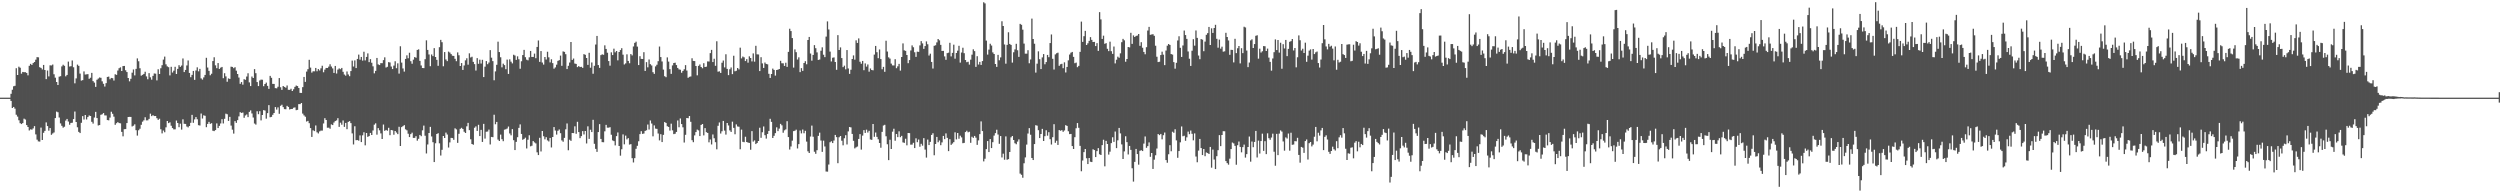 <svg xmlns="http://www.w3.org/2000/svg" width="1920" height="150"><path fill="#4f4f4f" d="M0 74.998h1v1H0zM1 74.998h1v1H1zM2 74.998h1v1H2zM3 74.998h1v1H3zM4 74.998h1v1H4zM5 74.998h1v1H5zM6 74.998h1v1H6zM7 74.998h1v1H7zM8 72.019h1v5.521H8zM9 68.933h1v14.016H9zM10 66.247h1v15.862H10zM11 65.888h1v17.557H11zM12 52.352h1v35.777H12zM13 57.61h1v31.943H13zM14 51.18h1v41.205H14zM15 51.998h1v42.596H15zM16 56.571h1v38.694H16zM17 55.245h1v39.284H17zM18 55.467h1v35.668H18zM19 55.468h1v36.347H19zM20 55.996h1v40.064H20zM21 57.868h1v39.692H21zM22 50.553h1v49.638H22zM23 49.033h1v50.285H23zM24 49.89h1v49.697H24zM25 48.427h1v50.185H25zM26 47.618h1v49.256H26zM27 45.815h1v57.419H27zM28 43.889h1v63.351H28zM29 44.047h1v64.566H29zM30 51.591h1v57.152H30zM31 52.191h1v45.784H31zM32 53.362h1v54.172H32zM33 49.886h1v52.124H33zM34 53.768h1v46.726H34zM35 60.754h1v33.227H35zM36 54.15h1v42.655H36zM37 58.695h1v41.674H37zM38 50.165h1v48.203H38zM39 50.281h1v53.27H39zM40 49.567h1v52.944H40zM41 57.023h1v44.722H41zM42 59.629h1v31.029H42zM43 62.968h1v22.757H43zM44 65.258h1v20.958H44zM45 58.866h1v31.375H45zM46 58.508h1v36.266H46zM47 51.012h1v45.623H47zM48 49.725h1v48.342H48zM49 50.512h1v46.834H49zM50 58.602h1v33.999H50zM51 57.535h1v33.814H51zM52 47.327h1v46.014H52zM53 51.088h1v44.708H53zM54 50.821h1v43.584H54zM55 46.461h1v47.796H55zM56 51.648h1v39.808H56zM57 64.014h1v21.623H57zM58 60.218h1v33.465H58zM59 49.611h1v48.135H59zM60 50.587h1v50.675H60zM61 56.517h1v45.68H61zM62 61.907h1v32.397H62zM63 61.558h1v27.645H63zM64 54.836h1v36.94H64zM65 57.246h1v31.064H65zM66 57.104h1v34.658H66zM67 56.915h1v32.968H67zM68 60.521h1v28.159H68zM69 59.711h1v29.374H69zM70 55.967h1v37.589H70zM71 62.306h1v32.595H71zM72 63.426h1v26.823H72zM73 66.73h1v19.191H73zM74 61.234h1v29.438H74zM75 60.315h1v36.02H75zM76 59.494h1v36.553H76zM77 59.765h1v28.394H77zM78 62.447h1v25.294H78zM79 64.341h1v22.47H79zM80 66.441h1v22.195H80zM81 63.868h1v24.826H81zM82 59.108h1v33.083H82zM83 58.843h1v33.598H83zM84 60.887h1v29.437H84zM85 59.872h1v25.953H85zM86 60.05h1v27.323H86zM87 61.876h1v27.717H87zM88 57.047h1v38.816H88zM89 57.485h1v37.121H89zM90 54.153h1v39.644H90zM91 52.383h1v42.14H91zM92 51.714h1v42.989H92zM93 54.52h1v46.76H93zM94 50.716h1v54.01H94zM95 50.629h1v48.597H95zM96 53.945h1v45.194H96zM97 55.343h1v39.156H97zM98 59.921h1v29.914H98zM99 62.468h1v27.271H99zM100 60.516h1v29.286H100zM101 55.817h1v41.306H101zM102 53.361h1v43.209H102zM103 57.919h1v37.576H103zM104 52.89h1v47.088H104zM105 44.831h1v59.309H105zM106 47.038h1v53.012H106zM107 52.411h1v46.447H107zM108 58.113h1v37.754H108zM109 57.474h1v35.976H109zM110 56.792h1v35.604H110zM111 55.111h1v34.973H111zM112 58.673h1v33.817H112zM113 60.872h1v31.55H113zM114 56.171h1v35.106H114zM115 59.398h1v27.904H115zM116 61.181h1v28.022H116zM117 58.286h1v30.169H117zM118 56.43h1v32.723H118zM119 56.576h1v32.525H119zM120 61.75h1v29.02H120zM121 53.208h1v38.841H121zM122 56.849h1v34.336H122zM123 52.439h1v46.861H123zM124 50.084h1v52.374H124zM125 45.777h1v54.477H125zM126 43.451h1v58.138H126zM127 49.425h1v48.36H127zM128 51.001h1v41.926H128zM129 51.62h1v42.931H129zM130 57.918h1v36.054H130zM131 51.291h1v45.287H131zM132 55.703h1v42.656H132zM133 54.294h1v45.082H133zM134 51.317h1v47.994H134zM135 56.835h1v35.727H135zM136 52.896h1v41.577H136zM137 50.055h1v47.612H137zM138 51.373h1v43.597H138zM139 50.333h1v49.217H139zM140 44.879h1v46.764H140zM141 55.34h1v39.755H141zM142 53.728h1v41.458H142zM143 50.285h1v46.893H143zM144 46.427h1v51.429H144zM145 56.018h1v40.732H145zM146 59.275h1v35.029H146zM147 57.49h1v30.721H147zM148 54.458h1v39.869H148zM149 61.352h1v30.355H149zM150 54.109h1v35.79H150zM151 51.692h1v39.903H151zM152 54.781h1v41.395H152zM153 52.87h1v43.519H153zM154 60.217h1v26.983H154zM155 61.135h1v29.89H155zM156 59.425h1v29.137H156zM157 57.544h1v31.415H157zM158 44.396h1v53.299H158zM159 51.871h1v43.29H159zM160 54.424h1v39.158H160zM161 57.79h1v37.33H161zM162 56.617h1v38.005H162zM163 46.889h1v53.512H163zM164 43.984h1v56.743H164zM165 50.153h1v49.745H165zM166 52.381h1v42.401H166zM167 48.442h1v49.9H167zM168 52.952h1v43.689H168zM169 51.981h1v42.853H169zM170 51.416h1v40.107H170zM171 60.049h1v34.766H171zM172 56.24h1v35.006H172zM173 58.693h1v28.611H173zM174 62.773h1v24.972H174zM175 60.201h1v32.652H175zM176 60.618h1v29.129H176zM177 51.188h1v45.265H177zM178 51.428h1v48.163H178zM179 52.352h1v50.249H179zM180 51.6h1v41.43H180zM181 54.255h1v40.123H181zM182 56.809h1v35.47H182zM183 59.559h1v29.82H183zM184 64.374h1v21.814H184zM185 63.048h1v23.708H185zM186 65.026h1v21.405H186zM187 60.836h1v29.611H187zM188 61.271h1v27.403H188zM189 58.78h1v29.146H189zM190 56.282h1v33.679H190zM191 63.27h1v22.667H191zM192 66.116h1v18.68H192zM193 58.767h1v28.353H193zM194 59.885h1v30.378H194zM195 53.076h1v41.796H195zM196 56.219h1v39.469H196zM197 63.038h1v22.415H197zM198 66.115h1v21.579H198zM199 61.807h1v23.603H199zM200 61.121h1v31.352H200zM201 61.217h1v27.113H201zM202 66.185h1v18.398H202zM203 64.503h1v20.373H203zM204 63.46h1v27.685H204zM205 65.95h1v20.954H205zM206 68.243h1v12.475H206zM207 58.267h1v31.793H207zM208 59.764h1v29.97H208zM209 64.43h1v23.749H209zM210 64.481h1v22.3H210zM211 67.681h1v14.525H211zM212 67.849h1v16.331H212zM213 66.621h1v15.856H213zM214 59.948h1v27.463H214zM215 66.996h1v14.282H215zM216 69.028h1v11.428H216zM217 66.043h1v16.24H217zM218 66.785h1v17.036H218zM219 67.348h1v16.57H219zM220 65.647h1v15.637H220zM221 68.968h1v13.144H221zM222 69.017h1v15.064H222zM223 68.162h1v15.54H223zM224 69.873h1v13.791H224zM225 68.546h1v14.217H225zM226 66.701h1v15.758H226zM227 65.705h1v18.941H227zM228 66.105h1v18.267H228zM229 67.597h1v12.393H229zM230 71.332h1v8.65H230zM231 71.395h1v7.707H231zM232 66.913h1v20.345H232zM233 59.086h1v29.547H233zM234 62.861h1v26.767H234zM235 55.011h1v38.334H235zM236 53.133h1v39.675H236zM237 45.924h1v48.68H237zM238 51.908h1v46.442H238zM239 55.781h1v49.386H239zM240 54.722h1v45.375H240zM241 54.8h1v45.906H241zM242 52.176h1v44.165H242zM243 54.731h1v46.881H243zM244 53.051h1v49.458H244zM245 54.108h1v46.795H245zM246 52.469h1v47.82H246zM247 50.467h1v49.816H247zM248 55.495h1v39.326H248zM249 53.475h1v37.298H249zM250 52.188h1v39.957H250zM251 52.227h1v45.868H251zM252 51.164h1v46.877H252zM253 49.378h1v49.468H253zM254 51.088h1v44.436H254zM255 52.521h1v43.548H255zM256 56.018h1v38.064H256zM257 50.644h1v42.334H257zM258 56.477h1v35.987H258zM259 53.44h1v37.313H259zM260 52.506h1v44.938H260zM261 53.17h1v41.059H261zM262 52.157h1v43.626H262zM263 55.136h1v37.366H263zM264 57.237h1v40.195H264zM265 58.113h1v36.321H265zM266 54.866h1v44.345H266zM267 57.187h1v36.408H267zM268 58.546h1v34.499H268zM269 54.59h1v39.983H269zM270 46.565h1v55.893H270zM271 51.104h1v59.822H271zM272 46.385h1v50.573H272zM273 52.287h1v55.378H273zM274 45.242h1v62.314H274zM275 41.939h1v66.11H275zM276 45.834h1v58.13H276zM277 43.741h1v65.366H277zM278 46.55h1v57.388H278zM279 39.71h1v61.864H279zM280 46.381h1v65.24H280zM281 43.718h1v58.438H281zM282 41.03h1v64.06H282zM283 47.703h1v56.815H283zM284 45.401h1v56.697H284zM285 48.185h1v55.51H285zM286 50.958h1v49.225H286zM287 56.314h1v39.416H287zM288 54.432h1v40.29H288zM289 44.505h1v58.915H289zM290 49.476h1v48.928H290zM291 49.973h1v50.146H291zM292 48.469h1v53.992H292zM293 48.52h1v58.234H293zM294 46.17h1v49.467H294zM295 44.017h1v56.513H295zM296 51.864h1v47.915H296zM297 51.296h1v49.083H297zM298 47.696h1v50.453H298zM299 47.997h1v55.854H299zM300 51.077h1v48.759H300zM301 53.023h1v47.063H301zM302 50.406h1v53.085H302zM303 47.041h1v53.552H303zM304 52.353h1v49.435H304zM305 48.618h1v54.406H305zM306 56.543h1v40.814H306zM307 35.515h1v76.608H307zM308 48.063h1v49.591H308zM309 52.566h1v44.307H309zM310 54.966h1v41.153H310zM311 45.286h1v54.018H311zM312 42.513h1v57.595H312zM313 44.749h1v57.966H313zM314 40.486h1v64.792H314zM315 47.002h1v56.007H315zM316 48.936h1v52.969H316zM317 45.83h1v60.077H317zM318 43.823h1v62.057H318zM319 44.361h1v60.264H319zM320 38.328h1v69.694H320zM321 37.878h1v68.718H321zM322 46.766h1v56.879H322zM323 50.273h1v54.326H323zM324 52.249h1v47.835H324zM325 52.334h1v44.146H325zM326 45.447h1v58.793H326zM327 30.965h1v86.9H327zM328 38.363h1v72.601H328zM329 41.813h1v60.356H329zM330 50.823h1v46.607H330zM331 41.854h1v62.975H331zM332 43.117h1v66.083H332zM333 36.954h1v87.532H333zM334 43.789h1v66.25H334zM335 45.957h1v56.98H335zM336 50.521h1v51.765H336zM337 36.253h1v73.851H337zM338 30.639h1v88.803H338zM339 32.392h1v82.647H339zM340 50.887h1v53.562H340zM341 40.002h1v65.972H341zM342 45.644h1v56.189H342zM343 46.957h1v56.36H343zM344 39.648h1v73.667H344zM345 40.332h1v69.018H345zM346 41.584h1v64.32H346zM347 42.786h1v63.258H347zM348 42.982h1v64.407H348zM349 45.169h1v53.399H349zM350 46.993h1v52.408H350zM351 40.217h1v69.497H351zM352 42.42h1v60.36H352zM353 50.708h1v48.193H353zM354 48.433h1v49.72H354zM355 53.684h1v45.39H355zM356 50.292h1v50.86H356zM357 46.32h1v55.811H357zM358 44.77h1v52.276H358zM359 49.656h1v44.684H359zM360 40.966h1v59.002H360zM361 44.109h1v62.848H361zM362 43.584h1v67.015H362zM363 47.499h1v63.646H363zM364 49.255h1v48.867H364zM365 54.158h1v42.901H365zM366 44.65h1v55.893H366zM367 49.007h1v46.848H367zM368 45.817h1v58.706H368zM369 48.794h1v50.952H369zM370 45.94h1v63.076H370zM371 59.181h1v35.928H371zM372 51.21h1v55.218H372zM373 46.91h1v54.254H373zM374 49.308h1v51.734H374zM375 48.045h1v51.495H375zM376 38.48h1v72.471H376zM377 44.3h1v60.87H377zM378 46.941h1v58.405H378zM379 61.661h1v26.431H379zM380 54.809h1v40.647H380zM381 49.786h1v43.847H381zM382 32.013h1v75.204H382zM383 39.988h1v68.318H383zM384 43.968h1v59.395H384zM385 51.72h1v55.186H385zM386 48.876h1v59.54H386zM387 50.04h1v49.554H387zM388 53.161h1v46.136H388zM389 45.75h1v52.939H389zM390 56.762h1v40.433H390zM391 45.575h1v56.908H391zM392 47.35h1v56.572H392zM393 48.668h1v50.527H393zM394 42.017h1v65.665H394zM395 42.671h1v72.569H395zM396 46h1v62.937H396zM397 43.271h1v62.075H397zM398 45.513h1v52.678H398zM399 52.804h1v42.717H399zM400 47.034h1v55.814H400zM401 42.276h1v65.103H401zM402 38.298h1v68.425H402zM403 43.927h1v61.812H403zM404 45.825h1v68.189H404zM405 46.359h1v60.949H405zM406 44.047h1v59.856H406zM407 39.108h1v73.291H407zM408 43.734h1v68.186H408zM409 43.718h1v64.634H409zM410 41.188h1v68.158H410zM411 44.712h1v65.405H411zM412 36.024h1v80.968H412zM413 31.057h1v88.052H413zM414 47.502h1v58.304H414zM415 39.224h1v77.102H415zM416 48.033h1v52.581H416zM417 49.637h1v55.006H417zM418 43.766h1v63.227H418zM419 45.736h1v59.633H419zM420 39.733h1v68.101H420zM421 44.03h1v64.608H421zM422 47.916h1v58.021H422zM423 45.494h1v67.758H423zM424 48.469h1v56.759H424zM425 52.737h1v44.827H425zM426 51.755h1v48.493H426zM427 49.651h1v53.743H427zM428 46.723h1v53.744H428zM429 46.198h1v53.242H429zM430 42.708h1v59.567H430zM431 50.517h1v57.301H431zM432 39.468h1v69.394H432zM433 39.825h1v66.08H433zM434 41.607h1v57.714H434zM435 53.029h1v41.798H435zM436 50.537h1v64.883H436zM437 48.048h1v59.291H437zM438 32.266h1v75.904H438zM439 46.006h1v56.16H439zM440 44.941h1v57.313H440zM441 48.802h1v48.246H441zM442 49.108h1v53.646H442zM443 51.544h1v41.996H443zM444 50.749h1v50.696H444zM445 51.507h1v54.554H445zM446 51.278h1v53.26H446zM447 52.13h1v48.565H447zM448 41.586h1v61.703H448zM449 42.105h1v58.517H449zM450 44.558h1v65.607H450zM451 49.806h1v47.237H451zM452 40.558h1v66.072H452zM453 52.022h1v47.603H453zM454 47.967h1v53.439H454zM455 56.626h1v35.401H455zM456 50.559h1v59.895H456zM457 34.207h1v80.122H457zM458 27.578h1v89.069H458zM459 49.983h1v51.424H459zM460 52.101h1v43.218H460zM461 42.361h1v64.319H461zM462 41.738h1v67.433H462zM463 42.08h1v67.181H463zM464 34.792h1v66.071H464zM465 37.599h1v58.292H465zM466 40.499h1v57.533H466zM467 46.923h1v51.135H467zM468 50.427h1v47.281H468zM469 40.203h1v63.287H469zM470 42.314h1v65.522H470zM471 37.373h1v71.028H471zM472 40.175h1v71.481H472zM473 39.16h1v65.386H473zM474 46.311h1v55.445H474zM475 39.938h1v72.201H475zM476 38.444h1v81.097H476zM477 37.03h1v77.59H477zM478 41.979h1v61.263H478zM479 49.485h1v61.37H479zM480 48.68h1v55.454H480zM481 41.718h1v65.336H481zM482 46.815h1v59.282H482zM483 48.601h1v62.476H483zM484 41.533h1v69.184H484zM485 42.556h1v78.953H485zM486 35.71h1v89.07H486zM487 32.931h1v88.529H487zM488 32.016h1v82.275H488zM489 35.809h1v76.15H489zM490 49.967h1v58.502H490zM491 43.18h1v59.833H491zM492 45.2h1v55.563H492zM493 45.313h1v57.484H493zM494 40.111h1v62.438H494zM495 54.459h1v46.085H495zM496 47.717h1v52.337H496zM497 51.736h1v43.918H497zM498 45.69h1v53.793H498zM499 49.318h1v43.206H499zM500 50.26h1v44.61H500zM501 55.458h1v49.234H501zM502 56.712h1v39.596H502zM503 50.994h1v47.793H503zM504 49.694h1v49.293H504zM505 47.011h1v55.565H505zM506 35.724h1v72.086H506zM507 43.847h1v59.234H507zM508 47.203h1v61.882H508zM509 53.479h1v50.121H509zM510 58.513h1v35.249H510zM511 59.303h1v35.128H511zM512 44.107h1v52.865H512zM513 47.333h1v50.166H513zM514 53.085h1v47.192H514zM515 56.75h1v38.233H515zM516 50.211h1v49.902H516zM517 48.369h1v54.631H517zM518 48.141h1v54.591H518zM519 49.965h1v51.346H519zM520 52.19h1v40.341H520zM521 53.318h1v44.445H521zM522 53.558h1v37.438H522zM523 55.885h1v39.382H523zM524 54.476h1v43.319H524zM525 53.198h1v56.257H525zM526 49.997h1v53.533H526zM527 54.143h1v36.464H527zM528 59.757h1v31.088H528zM529 59.004h1v30.076H529zM530 58.743h1v34.81H530zM531 44.755h1v62.915H531zM532 46.788h1v62.423H532zM533 46.882h1v57.117H533zM534 50.67h1v50.745H534zM535 57.832h1v41.715H535zM536 50.589h1v49.544H536zM537 49.515h1v54.974H537zM538 51.475h1v44.461H538zM539 52.417h1v42.818H539zM540 48.556h1v55.411H540zM541 51.469h1v46.959H541zM542 51.201h1v50.339H542zM543 47.172h1v54.932H543zM544 47.252h1v62.066H544zM545 40.795h1v66.326H545zM546 38.317h1v72.622H546zM547 47.647h1v55.648H547zM548 45.096h1v61.114H548zM549 50.518h1v58.713H549zM550 31.699h1v82.99H550zM551 55.035h1v41.592H551zM552 54.793h1v39.256H552zM553 55.99h1v46.563H553zM554 48.165h1v52.631H554zM555 46.476h1v46.409H555zM556 51.761h1v48.557H556zM557 41.688h1v61.709H557zM558 52.906h1v41.554H558zM559 57.683h1v38.658H559zM560 53.172h1v46.983H560zM561 51.824h1v49.478H561zM562 56.944h1v36.494H562zM563 42.811h1v55.402H563zM564 54.735h1v48.396H564zM565 54.346h1v41.196H565zM566 52.202h1v44.942H566zM567 53.292h1v44.015H567zM568 36.612h1v78.04H568zM569 44.828h1v54.683H569zM570 43.419h1v65.476H570zM571 44.015h1v65.212H571zM572 46.891h1v58.12H572zM573 45.404h1v63.649H573zM574 48.142h1v61.382H574zM575 43.271h1v66.506H575zM576 44.534h1v70.453H576zM577 47.164h1v53.57H577zM578 41.012h1v67.753H578zM579 47.355h1v60.462H579zM580 35.188h1v75.431H580zM581 41.739h1v68.033H581zM582 41.837h1v66.429H582zM583 54.6h1v43.49H583zM584 43.952h1v61.891H584zM585 48.713h1v52.879H585zM586 52.166h1v44.959H586zM587 48.012h1v55.811H587zM588 49.105h1v57.348H588zM589 49.427h1v53.441H589zM590 56.695h1v43.879H590zM591 59.834h1v31.382H591zM592 56.831h1v36.756H592zM593 52.687h1v53.314H593zM594 53.723h1v50.549H594zM595 58.045h1v44.187H595zM596 53.745h1v44.026H596zM597 53.515h1v47.171H597zM598 52.987h1v45.787H598zM599 46.713h1v48.392H599zM600 48.593h1v47.651H600zM601 48.622h1v53.334H601zM602 50.638h1v49.475H602zM603 48.197h1v51.182H603zM604 51.362h1v41.708H604zM605 39.824h1v65.442H605zM606 22.061h1v92.801H606zM607 23.884h1v88.584H607zM608 29.217h1v78.802H608zM609 51.9h1v48.83H609zM610 37.939h1v62.442H610zM611 40.089h1v59.493H611zM612 45.71h1v68.304H612zM613 44.051h1v66.662H613zM614 55.421h1v44.821H614zM615 52.347h1v50.112H615zM616 54.435h1v45.028H616zM617 48.395h1v53.929H617zM618 47.018h1v53.422H618zM619 49.351h1v59.397H619zM620 30.704h1v85.505H620zM621 28.379h1v89.112H621zM622 41.109h1v63.743H622zM623 46.572h1v49.906H623zM624 42.205h1v62.794H624zM625 34.682h1v81.841H625zM626 37.029h1v81.078H626zM627 40.264h1v75.096H627zM628 46.011h1v58.323H628zM629 45.725h1v56.139H629zM630 38.955h1v68.998H630zM631 36.349h1v80.28H631zM632 42.056h1v65.985H632zM633 43.877h1v68.627H633zM634 28.101h1v103.627H634zM635 16.445h1v115.408H635zM636 22.65h1v103.704H636zM637 39.65h1v69.62H637zM638 47.222h1v61.283H638zM639 44.326h1v65.569H639zM640 44.073h1v63.872H640zM641 47.598h1v56.056H641zM642 53.606h1v51.732H642zM643 26.967h1v98.382H643zM644 38.388h1v67.052H644zM645 36.421h1v68.026H645zM646 44.615h1v63.449H646zM647 51.556h1v60.083H647zM648 50.444h1v55.735H648zM649 53.259h1v50.559H649zM650 38.442h1v72.488H650zM651 52.597h1v48.31H651zM652 56.708h1v40.843H652zM653 53.577h1v44.251H653zM654 45.288h1v57.592H654zM655 42.544h1v65.574H655zM656 45.823h1v68.147H656zM657 31h1v82.14H657zM658 32.975h1v79.558H658zM659 29.474h1v77.217H659zM660 47.426h1v55.589H660zM661 48.964h1v65.922H661zM662 46.799h1v57.352H662zM663 53.935h1v46.025H663zM664 48.665h1v53.411H664zM665 51.143h1v48.448H665zM666 49.511h1v52.27H666zM667 55.032h1v45.422H667zM668 52.569h1v54.534H668zM669 53.766h1v53.642H669zM670 54.038h1v41.218H670zM671 41.915h1v63.136H671zM672 35.269h1v66.5H672zM673 40.088h1v65.017H673zM674 44.69h1v62.313H674zM675 37.99h1v71.857H675zM676 45.339h1v68.12H676zM677 53.201h1v48.059H677zM678 51.375h1v45.056H678zM679 55.138h1v40.728H679zM680 31.291h1v73.369H680zM681 39.561h1v71.21H681zM682 44.048h1v78.926H682zM683 45.029h1v62.262H683zM684 48.823h1v65.613H684zM685 50.245h1v50.888H685zM686 50.264h1v48.607H686zM687 45.467h1v62.596H687zM688 52.366h1v50.562H688zM689 50.946h1v54.357H689zM690 49.048h1v51.81H690zM691 54.211h1v51.164H691zM692 43.773h1v60.583H692zM693 33.31h1v76.055H693zM694 38.676h1v71.051H694zM695 39.08h1v67.47H695zM696 42.245h1v69.368H696zM697 48.56h1v53.593H697zM698 46.134h1v56.121H698zM699 38.76h1v72.335H699zM700 34.847h1v76.229H700zM701 36.287h1v73.374H701zM702 40.14h1v73.587H702zM703 43.672h1v62.568H703zM704 39.684h1v69.508H704zM705 39.858h1v67.282H705zM706 34.854h1v77.813H706zM707 31.601h1v78.844H707zM708 33.321h1v78.534H708zM709 37.51h1v68.584H709zM710 35.361h1v79.51H710zM711 31.787h1v89.226H711zM712 33.981h1v73.244H712zM713 42.654h1v68.753H713zM714 41.192h1v67.754H714zM715 47.558h1v56.092H715zM716 52.61h1v49.726H716zM717 35.174h1v84.066H717zM718 34.77h1v75.799H718zM719 32.572h1v72.601H719zM720 29.933h1v79.348H720zM721 30.978h1v76.887H721zM722 34.458h1v77.034H722zM723 39.105h1v70.233H723zM724 39.071h1v65.331H724zM725 43.333h1v63.501H725zM726 45.915h1v56.555H726zM727 40.822h1v65.052H727zM728 40.428h1v75.652H728zM729 32.864h1v74.063H729zM730 43.321h1v67.946H730zM731 40.621h1v69.622H731zM732 34.284h1v74.899H732zM733 45.054h1v56.576H733zM734 40.699h1v66.349H734zM735 38.933h1v63.201H735zM736 35.189h1v71.344H736zM737 48.056h1v56.123H737zM738 40.35h1v65.192H738zM739 36.657h1v73.296H739zM740 40.859h1v68.866H740zM741 46.055h1v55.352H741zM742 47.752h1v52.635H742zM743 47.426h1v54.206H743zM744 49.639h1v51.547H744zM745 45.823h1v63.87H745zM746 41.987h1v63H746zM747 37.899h1v67.969H747zM748 39.264h1v65.118H748zM749 51.357h1v54.349H749zM750 43.167h1v68.114H750zM751 49.574h1v58.261H751zM752 47.537h1v55.478H752zM753 49.85h1v43.383H753zM754 46.891h1v53.762H754zM755 1.739h1v122.202H755zM756 2.594h1v119.308H756zM757 31.19h1v83.339H757zM758 41.932h1v66.4H758zM759 38.094h1v78.693H759zM760 33.606h1v73.181H760zM761 34.995h1v78.727H761zM762 40.261h1v68.94H762zM763 41.466h1v62.653H763zM764 49.143h1v53.079H764zM765 51.336h1v48.308H765zM766 42.118h1v61.186H766zM767 46.276h1v64.163H767zM768 44.078h1v60.432H768zM769 16.323h1v104.632H769zM770 19.957h1v98.071H770zM771 34.171h1v88.529H771zM772 48.908h1v55.84H772zM773 34.446h1v88.223H773zM774 24.804h1v97.419H774zM775 33.726h1v83.035H775zM776 34.51h1v70.983H776zM777 48.069h1v56.363H777zM778 40.127h1v67.391H778zM779 37.918h1v72.11H779zM780 33.663h1v77.125H780zM781 38.625h1v70.147H781zM782 43.669h1v63.409H782zM783 18.347h1v114.988H783zM784 19.069h1v115.156H784zM785 22.783h1v113.741H785zM786 33.461h1v91.946H786zM787 41.221h1v79.677H787zM788 41.22h1v69.857H788zM789 38.536h1v64.007H789zM790 48.591h1v49.802H790zM791 45.689h1v57.788H791zM792 14.294h1v107.028H792zM793 29.927h1v92.978H793zM794 33.571h1v77.075H794zM795 55.769h1v40.408H795zM796 48.903h1v47.626H796zM797 39.407h1v60.561H797zM798 45.46h1v60.555H798zM799 53.046h1v49.855H799zM800 44.077h1v54.887H800zM801 41.509h1v66.769H801zM802 49.331h1v55.25H802zM803 47.691h1v52.368H803zM804 42.197h1v61.983H804zM805 43.924h1v57.601H805zM806 33.074h1v73.824H806zM807 26.493h1v84.514H807zM808 45.155h1v60.23H808zM809 53.399h1v41.967H809zM810 41.764h1v67.912H810zM811 40.894h1v67.189H811zM812 40.458h1v70.847H812zM813 50.525h1v49.373H813zM814 49.381h1v51.044H814zM815 49.007h1v50.919H815zM816 52.392h1v48.855H816zM817 47.885h1v52.319H817zM818 55.66h1v40.468H818zM819 51.385h1v45.334H819zM820 46.33h1v54.507H820zM821 41.896h1v61.14H821zM822 40.433h1v62.413H822zM823 39.879h1v72.305H823zM824 43.693h1v70.751H824zM825 48.529h1v56.852H825zM826 48.073h1v50.457H826zM827 51.592h1v42.931H827zM828 50.596h1v47.543H828zM829 39.842h1v72.165H829zM830 16.566h1v114.981H830zM831 32.137h1v91.177H831zM832 27.809h1v89.052H832zM833 23.69h1v90.754H833zM834 34.569h1v86.972H834zM835 33.267h1v92.743H835zM836 31.405h1v89.951H836zM837 28.524h1v95.713H837zM838 30.643h1v93.826H838zM839 32.269h1v82.384H839zM840 32.148h1v83.118H840zM841 35.362h1v85.249H841zM842 33.143h1v82.905H842zM843 39.066h1v74.712H843zM844 9.329h1v109.171H844zM845 14.912h1v104.134H845zM846 29.918h1v81.535H846zM847 27.394h1v79.933H847zM848 33.652h1v94.105H848zM849 33.135h1v75.04H849zM850 37.454h1v73.122H850zM851 39.287h1v79.441H851zM852 31.995h1v84.482H852zM853 39.328h1v70.607H853zM854 41.355h1v64.064H854zM855 35.759h1v73.208H855zM856 48.708h1v52.295H856zM857 45.877h1v67.87H857zM858 43.504h1v64.276H858zM859 44.331h1v53.924H859zM860 40.947h1v61.512H860zM861 32.404h1v78.477H861zM862 29.845h1v92.249H862zM863 30.996h1v85.255H863zM864 47.389h1v57.27H864zM865 45.299h1v63.868H865zM866 36.108h1v82.5H866zM867 36.392h1v75.689H867zM868 25.214h1v89.895H868zM869 33.671h1v95.542H869zM870 27.166h1v112.328H870zM871 28.401h1v95.909H871zM872 27.61h1v86.791H872zM873 27.288h1v91.034H873zM874 26.093h1v100.389H874zM875 35.166h1v80.666H875zM876 32.401h1v82.956H876zM877 36.648h1v79.367H877zM878 39.863h1v70.419H878zM879 41.677h1v63.148H879zM880 36.243h1v77.258H880zM881 23.426h1v88.8H881zM882 20.658h1v88.699H882zM883 26.746h1v93.694H883zM884 26.487h1v91.02H884zM885 26.276h1v103.465H885zM886 27.501h1v95.131H886zM887 35.099h1v84.137H887zM888 43.552h1v70.496H888zM889 47.675h1v55.281H889zM890 47.407h1v56.374H890zM891 42.316h1v60.548H891zM892 39.704h1v67.303H892zM893 41.992h1v61.823H893zM894 50.019h1v51.789H894zM895 38.784h1v84.16H895zM896 35.095h1v89.883H896zM897 33.79h1v84.691H897zM898 34.498h1v77.02H898zM899 41.524h1v74.65H899zM900 41.938h1v59.231H900zM901 47.706h1v54.296H901zM902 52.752h1v46.538H902zM903 48.256h1v59.558H903zM904 31.081h1v90.112H904zM905 27.851h1v88.192H905zM906 36.733h1v72.556H906zM907 43.74h1v53.405H907zM908 34.922h1v69.74H908zM909 23.439h1v80.798H909zM910 26.937h1v81.174H910zM911 29.866h1v75.588H911zM912 39.539h1v61.52H912zM913 45.089h1v58H913zM914 50.612h1v49.634H914zM915 38.976h1v63.779H915zM916 30.118h1v77.683H916zM917 35.077h1v67.361H917zM918 23.372h1v96.82H918zM919 29.099h1v95.509H919zM920 42.641h1v73.008H920zM921 45.457h1v61.245H921zM922 30.019h1v83.713H922zM923 30.443h1v88.642H923zM924 39.303h1v75.109H924zM925 31.93h1v88.044H925zM926 26.711h1v90.362H926zM927 25.448h1v92.1H927zM928 20.705h1v97.587H928zM929 34.545h1v78.28H929zM930 21.749h1v107.019H930zM931 25.294h1v89.6H931zM932 21.521h1v101.014H932zM933 19.031h1v110.806H933zM934 29.816h1v90.12H934zM935 36.63h1v78.698H935zM936 30.39h1v73.385H936zM937 37.385h1v74.848H937zM938 35.844h1v67.828H938zM939 39.679h1v61.097H939zM940 39.434h1v61.371H940zM941 25.193h1v98.496H941zM942 28.432h1v96.834H942zM943 31.099h1v95.374H943zM944 42.062h1v79.787H944zM945 38.259h1v76.243H945zM946 38.324h1v71.125H946zM947 47.925h1v62.203H947zM948 29.812h1v82.205H948zM949 40.83h1v85.698H949zM950 37.065h1v74.448H950zM951 35.352h1v73.359H951zM952 48.688h1v64.174H952zM953 36.994h1v80.008H953zM954 40.806h1v72.176H954zM955 20.535h1v90.512H955zM956 21.069h1v99.966H956zM957 38.786h1v79.61H957zM958 51.552h1v61.355H958zM959 48.009h1v56.837H959zM960 31.026h1v93.128H960zM961 30.223h1v78.463H961zM962 36.845h1v76.216H962zM963 33.859h1v75.151H963zM964 27.504h1v73.074H964zM965 27.09h1v93.857H965zM966 45.08h1v62.879H966zM967 37.368h1v80.534H967zM968 40.328h1v68.029H968zM969 39.36h1v63.286H969zM970 35.354h1v80.515H970zM971 35.511h1v72.909H971zM972 39.174h1v79.198H972zM973 37.304h1v65.078H973zM974 44.234h1v61.884H974zM975 47.533h1v59.822H975zM976 54.291h1v51.318H976zM977 44.88h1v57.788H977zM978 40.086h1v76.437H978zM979 30.266h1v97.001H979zM980 38.427h1v64.373H980zM981 30.722h1v88.414H981zM982 40.411h1v62.171H982zM983 32.812h1v67.31H983zM984 52.813h1v48.237H984zM985 33.955h1v74.682H985zM986 37.221h1v78.495H986zM987 30.659h1v74.851H987zM988 43.119h1v63.277H988zM989 37.511h1v65.061H989zM990 32.094h1v83.614H990zM991 31.598h1v70.341H991zM992 29.967h1v81.227H992zM993 38.78h1v72.204H993zM994 36.887h1v71.501H994zM995 51.722h1v56.826H995zM996 43.99h1v61.822H996zM997 27.196h1v91.815H997zM998 30.903h1v94.043H998zM999 38.792h1v74.073H999zM1000 37.449h1v75.946H1000zM1001 40.701h1v76.68H1001zM1002 32.767h1v75.586H1002zM1003 47.47h1v59.64H1003zM1004 42.745h1v79.755H1004zM1005 38.86h1v71.142H1005zM1006 37.938h1v71.131H1006zM1007 45.796h1v66.644H1007zM1008 37.613h1v73.449H1008zM1009 41.501h1v63.524H1009zM1010 40.204h1v57.305H1010zM1011 39.575h1v68.952H1011zM1012 48.426h1v53.532H1012zM1013 51.849h1v52.31H1013zM1014 45.71h1v54.428H1014zM1015 33.179h1v65.059H1015zM1016 19.19h1v96.101H1016zM1017 30.195h1v74.91H1017zM1018 35.665h1v68.275H1018zM1019 37.948h1v69.239H1019zM1020 33.672h1v82.907H1020zM1021 35.858h1v82.324H1021zM1022 35.099h1v80.858H1022zM1023 37.303h1v75.337H1023zM1024 46.328h1v68.32H1024zM1025 35.709h1v79.899H1025zM1026 53.539h1v54.881H1026zM1027 45.932h1v67.896H1027zM1028 47.962h1v57.488H1028zM1029 47.433h1v56.397H1029zM1030 33.776h1v71.942H1030zM1031 41.642h1v56.736H1031zM1032 42.266h1v60.135H1032zM1033 44.478h1v69.76H1033zM1034 34.324h1v88.543H1034zM1035 34.023h1v83.716H1035zM1036 33.977h1v84.077H1036zM1037 47.061h1v66.406H1037zM1038 46.702h1v66.455H1038zM1039 34.355h1v87.241H1039zM1040 38.835h1v70.727H1040zM1041 31.623h1v76.788H1041zM1042 32.264h1v83.978H1042zM1043 35.032h1v73.843H1043zM1044 33.214h1v79.953H1044zM1045 39.724h1v70.812H1045zM1046 43.077h1v68.311H1046zM1047 41.417h1v56.671H1047zM1048 48.796h1v54.201H1048zM1049 39.079h1v66.592H1049zM1050 49.037h1v51.673H1050zM1051 45.545h1v52.918H1051zM1052 40.912h1v63.264H1052zM1053 37.122h1v94.408H1053zM1054 22.061h1v103.149H1054zM1055 27.971h1v92.574H1055zM1056 37.822h1v68.856H1056zM1057 37.549h1v71.417H1057zM1058 37.053h1v72.879H1058zM1059 42.056h1v68.902H1059zM1060 21.222h1v84.008H1060zM1061 24.005h1v79.501H1061zM1062 29.538h1v69.585H1062zM1063 30.422h1v71.325H1063zM1064 51.959h1v50.256H1064zM1065 51.738h1v56.137H1065zM1066 49.765h1v48.98H1066zM1067 32.642h1v107.523H1067zM1068 34.841h1v100.978H1068zM1069 35.111h1v83.858H1069zM1070 52.204h1v49.581H1070zM1071 37.406h1v85.519H1071zM1072 23.645h1v92.074H1072zM1073 31.571h1v90.744H1073zM1074 42.92h1v81.164H1074zM1075 49.931h1v64.011H1075zM1076 38.44h1v66.776H1076zM1077 43.949h1v67.933H1077zM1078 43.483h1v69.727H1078zM1079 45.897h1v63.775H1079zM1080 40.758h1v72.709H1080zM1081 44.272h1v72.964H1081zM1082 38.328h1v81.296H1082zM1083 39.806h1v84.419H1083zM1084 42.354h1v76.866H1084zM1085 54.633h1v40.498H1085zM1086 47.966h1v51.058H1086zM1087 47.504h1v54.887H1087zM1088 49.461h1v54.871H1088zM1089 47.779h1v50.188H1089zM1090 10.087h1v121.458H1090zM1091 7.025h1v120.248H1091zM1092 22.417h1v101.234H1092zM1093 35.215h1v72.892H1093zM1094 43.648h1v66.97H1094zM1095 40.316h1v70.198H1095zM1096 36.388h1v69.589H1096zM1097 42.911h1v71.289H1097zM1098 43.413h1v67.29H1098zM1099 45.568h1v67.763H1099zM1100 42.359h1v70.429H1100zM1101 39.957h1v70.269H1101zM1102 43.478h1v58.546H1102zM1103 42.997h1v71.705H1103zM1104 42.628h1v73.338H1104zM1105 27.347h1v90.416H1105zM1106 27.285h1v88.592H1106zM1107 48.149h1v53.118H1107zM1108 50.678h1v54.018H1108zM1109 31.99h1v90.693H1109zM1110 44.287h1v72.601H1110zM1111 49.525h1v68.035H1111zM1112 44.621h1v71.202H1112zM1113 45.362h1v65.643H1113zM1114 33.862h1v90.733H1114zM1115 33.857h1v85.286H1115zM1116 37.186h1v83.892H1116zM1117 41.805h1v73.504H1117zM1118 48.165h1v56.486H1118zM1119 35.274h1v82.112H1119zM1120 38.361h1v82.348H1120zM1121 39.091h1v69.634H1121zM1122 39.616h1v69.35H1122zM1123 47.804h1v52.401H1123zM1124 48.129h1v50.44H1124zM1125 52.291h1v47.658H1125zM1126 59.677h1v33.386H1126zM1127 47.378h1v57.005H1127zM1128 10.929h1v117.446H1128zM1129 34.316h1v90.737H1129zM1130 35.432h1v81.041H1130zM1131 34.144h1v86.357H1131zM1132 26.605h1v91.691H1132zM1133 24.927h1v102.604H1133zM1134 35.367h1v76.997H1134zM1135 34.181h1v83.245H1135zM1136 29.886h1v80.872H1136zM1137 42.118h1v61.053H1137zM1138 38.736h1v64.736H1138zM1139 41.115h1v63.489H1139zM1140 44.684h1v60.806H1140zM1141 50.668h1v49.239H1141zM1142 26.285h1v93.167H1142zM1143 27.866h1v100.699H1143zM1144 44.18h1v76.898H1144zM1145 38.098h1v78.13H1145zM1146 35.496h1v83.749H1146zM1147 35.523h1v86.713H1147zM1148 27.844h1v84.752H1148zM1149 41.146h1v67.175H1149zM1150 36.541h1v70.105H1150zM1151 39.836h1v77.196H1151zM1152 38.172h1v61.158H1152zM1153 37.654h1v75.089H1153zM1154 41.304h1v70.433H1154zM1155 40.018h1v64.305H1155zM1156 30.927h1v76.307H1156zM1157 48.827h1v56.113H1157zM1158 35.812h1v68.216H1158zM1159 38.317h1v67.181H1159zM1160 40.539h1v69.666H1160zM1161 36.145h1v76.36H1161zM1162 40.988h1v72.754H1162zM1163 39.043h1v70.497H1163zM1164 41.156h1v66.759H1164zM1165 30.242h1v93.565H1165zM1166 12.623h1v103.713H1166zM1167 38.569h1v76.85H1167zM1168 37.351h1v79.692H1168zM1169 36.639h1v86.626H1169zM1170 22.42h1v101.715H1170zM1171 35.318h1v83.145H1171zM1172 39.154h1v79.369H1172zM1173 45.556h1v81.489H1173zM1174 46.079h1v73.379H1174zM1175 44.106h1v70.23H1175zM1176 40.977h1v66.412H1176zM1177 45.881h1v63.431H1177zM1178 48.118h1v61.716H1178zM1179 42.647h1v73.863H1179zM1180 25.819h1v91.252H1180zM1181 30.27h1v84.008H1181zM1182 43.215h1v60.476H1182zM1183 30.739h1v91.18H1183zM1184 36.482h1v82.174H1184zM1185 32.887h1v80.36H1185zM1186 38.404h1v75.25H1186zM1187 42.559h1v60.833H1187zM1188 37.035h1v74.619H1188zM1189 43.148h1v59.083H1189zM1190 32.544h1v76.576H1190zM1191 40.568h1v70.689H1191zM1192 49.351h1v61.122H1192zM1193 43.764h1v72.479H1193zM1194 32.727h1v93.382H1194zM1195 30.903h1v87.376H1195zM1196 35.148h1v86.246H1196zM1197 33.416h1v82.411H1197zM1198 34.079h1v85.864H1198zM1199 47h1v61.744H1199zM1200 45.645h1v57.99H1200zM1201 48.299h1v50.551H1201zM1202 30.106h1v90.268H1202zM1203 16.986h1v114.308H1203zM1204 27.551h1v92.352H1204zM1205 38.083h1v68.185H1205zM1206 29.356h1v81.712H1206zM1207 20.154h1v93.749H1207zM1208 32.733h1v70.285H1208zM1209 28.237h1v77.22H1209zM1210 36.426h1v73.407H1210zM1211 39.011h1v61.902H1211zM1212 45.949h1v60.261H1212zM1213 38.188h1v64.141H1213zM1214 42.734h1v62.701H1214zM1215 43.282h1v58.559H1215zM1216 36.916h1v91.169H1216zM1217 36.285h1v79.959H1217zM1218 37.502h1v73.282H1218zM1219 48.716h1v46.29H1219zM1220 46.445h1v48.879H1220zM1221 26.431h1v98.932H1221zM1222 33.379h1v77.997H1222zM1223 39.177h1v70.918H1223zM1224 38.535h1v76.081H1224zM1225 40.726h1v75.65H1225zM1226 43.503h1v64.803H1226zM1227 43.634h1v56.403H1227zM1228 38.559h1v75.432H1228zM1229 47.361h1v59.574H1229zM1230 34.224h1v68.814H1230zM1231 27.898h1v80.157H1231zM1232 33.89h1v75.62H1232zM1233 51.592h1v50.553H1233zM1234 52.197h1v39.966H1234zM1235 47.03h1v66.172H1235zM1236 46.725h1v57.963H1236zM1237 41.116h1v71.162H1237zM1238 45.288h1v70.835H1238zM1239 22.485h1v89.108H1239zM1240 7.799h1v116.458H1240zM1241 7.554h1v105.09H1241zM1242 21.512h1v87.461H1242zM1243 45.536h1v66.431H1243zM1244 31.446h1v75.527H1244zM1245 38.896h1v75.915H1245zM1246 44.196h1v74.069H1246zM1247 33.632h1v75.094H1247zM1248 23.193h1v78.619H1248zM1249 26.207h1v73.161H1249zM1250 35.612h1v64.766H1250zM1251 38.011h1v60.297H1251zM1252 46.931h1v50.69H1252zM1253 41.33h1v66.232H1253zM1254 18.094h1v107.123H1254zM1255 21.113h1v99.385H1255zM1256 36.838h1v70.622H1256zM1257 48.401h1v49.079H1257zM1258 29.027h1v96.887H1258zM1259 42.21h1v67.45H1259zM1260 46.212h1v58.31H1260zM1261 44.112h1v63.674H1261zM1262 52.564h1v57.282H1262zM1263 44.567h1v65.305H1263zM1264 45.402h1v64.307H1264zM1265 35.151h1v72.209H1265zM1266 42.019h1v62.251H1266zM1267 41.777h1v58.65H1267zM1268 32.498h1v76.809H1268zM1269 38.276h1v72.708H1269zM1270 44.31h1v64.302H1270zM1271 56.133h1v42.669H1271zM1272 37.04h1v74.219H1272zM1273 41.243h1v82.797H1273zM1274 41.965h1v72.701H1274zM1275 44.807h1v68.788H1275zM1276 42.336h1v60.732H1276zM1277 28.618h1v81.161H1277zM1278 27.296h1v94.266H1278zM1279 24.657h1v87.808H1279zM1280 44.045h1v70.338H1280zM1281 36.226h1v78.888H1281zM1282 41.481h1v65.971H1282zM1283 49.865h1v55.867H1283zM1284 38.127h1v83.548H1284zM1285 31.218h1v67.99H1285zM1286 51.463h1v55.724H1286zM1287 40.799h1v65.444H1287zM1288 48.106h1v57.803H1288zM1289 41.391h1v70.491H1289zM1290 45.495h1v58.941H1290zM1291 39.114h1v69.6H1291zM1292 43.359h1v62.545H1292zM1293 44.677h1v62.807H1293zM1294 50.143h1v48.062H1294zM1295 42.081h1v75.823H1295zM1296 40.85h1v81.123H1296zM1297 45.041h1v78.522H1297zM1298 31.788h1v77.493H1298zM1299 38.002h1v72.683H1299zM1300 41.836h1v76.753H1300zM1301 42.991h1v64.504H1301zM1302 44.811h1v65.967H1302zM1303 41.379h1v69.372H1303zM1304 45.433h1v59.507H1304zM1305 42.922h1v62.201H1305zM1306 44.097h1v58.078H1306zM1307 37.81h1v68.878H1307zM1308 39.148h1v72.311H1308zM1309 44.862h1v59.089H1309zM1310 44.504h1v59.763H1310zM1311 41.53h1v62.815H1311zM1312 43.445h1v58.042H1312zM1313 44.532h1v62.854H1313zM1314 23.644h1v93.183H1314zM1315 30.7h1v76.939H1315zM1316 37.028h1v70.423H1316zM1317 25.284h1v85.15H1317zM1318 19.336h1v91.132H1318zM1319 25.155h1v82.632H1319zM1320 36.232h1v69.89H1320zM1321 37.078h1v81.496H1321zM1322 32.662h1v72.787H1322zM1323 35.315h1v65.908H1323zM1324 36.065h1v70.022H1324zM1325 43.275h1v63.73H1325zM1326 40.679h1v67.761H1326zM1327 50.615h1v48.859H1327zM1328 29.898h1v77.274H1328zM1329 41.776h1v65.867H1329zM1330 45.74h1v59.154H1330zM1331 45.971h1v58.462H1331zM1332 35.523h1v91.691H1332zM1333 41.951h1v70.8H1333zM1334 47.042h1v57.197H1334zM1335 37.769h1v73.566H1335zM1336 44.802h1v57.437H1336zM1337 43.613h1v66.364H1337zM1338 45.324h1v64.113H1338zM1339 41.294h1v74.463H1339zM1340 36.55h1v84.817H1340zM1341 36.033h1v75.861H1341zM1342 39.048h1v86.627H1342zM1343 33.633h1v87.596H1343zM1344 28.638h1v90.846H1344zM1345 25.496h1v88.776H1345zM1346 38.986h1v64.943H1346zM1347 23.813h1v92.87H1347zM1348 33.359h1v86.907H1348zM1349 40.352h1v79.605H1349zM1350 35.519h1v82.179H1350zM1351 33.97h1v94.707H1351zM1352 15.435h1v115.777H1352zM1353 30.624h1v102.922H1353zM1354 35.656h1v83.173H1354zM1355 33.305h1v73.981H1355zM1356 39h1v68.809H1356zM1357 40.01h1v65.428H1357zM1358 28.696h1v90.729H1358zM1359 33.487h1v81.315H1359zM1360 39.076h1v71.183H1360zM1361 36.916h1v69.764H1361zM1362 47.164h1v61.339H1362zM1363 39.385h1v71.796H1363zM1364 39.717h1v75.929H1364zM1365 43.207h1v84.18H1365zM1366 22.219h1v121.241H1366zM1367 33.618h1v94.406H1367zM1368 39.637h1v62.756H1368zM1369 47.937h1v55.601H1369zM1370 25.834h1v96.241H1370zM1371 32.074h1v102.38H1371zM1372 33.255h1v90.969H1372zM1373 44.626h1v78.583H1373zM1374 47.525h1v65.579H1374zM1375 37.185h1v78.691H1375zM1376 36.33h1v81.595H1376zM1377 15.114h1v111.961H1377zM1378 30.092h1v91.438H1378zM1379 36.702h1v85.414H1379zM1380 27.202h1v95.86H1380zM1381 20.772h1v113.315H1381zM1382 25.431h1v107.728H1382zM1383 33.663h1v86.013H1383zM1384 20.398h1v105.02H1384zM1385 41.193h1v76.188H1385zM1386 38.953h1v75.123H1386zM1387 38.438h1v77.384H1387zM1388 11.571h1v103.328H1388zM1389 5.864h1v114.194H1389zM1390 21.658h1v93.869H1390zM1391 38.563h1v78.006H1391zM1392 39.429h1v64.844H1392zM1393 38.274h1v68.761H1393zM1394 38.741h1v68.657H1394zM1395 20.228h1v92.403H1395zM1396 36.076h1v75.32H1396zM1397 46.561h1v60.87H1397zM1398 53.096h1v58.779H1398zM1399 46.585h1v53.197H1399zM1400 38.49h1v63.705H1400zM1401 38.508h1v67.148H1401zM1402 34.507h1v89.757H1402zM1403 21.105h1v103.15H1403zM1404 24.928h1v94.504H1404zM1405 38.192h1v86.903H1405zM1406 43.474h1v62.601H1406zM1407 6.47h1v109.31H1407zM1408 22.208h1v93.612H1408zM1409 41.634h1v72.681H1409zM1410 39.969h1v72.942H1410zM1411 34.516h1v74.615H1411zM1412 26.697h1v100.015H1412zM1413 21.701h1v91.207H1413zM1414 25.725h1v100.61H1414zM1415 30.508h1v75.441H1415zM1416 41.663h1v78.252H1416zM1417 31.531h1v85.697H1417zM1418 26.435h1v85.69H1418zM1419 28.896h1v81.695H1419zM1420 32.687h1v93.706H1420zM1421 27.045h1v87.638H1421zM1422 36.898h1v81.283H1422zM1423 38.056h1v72.992H1423zM1424 37.462h1v63.027H1424zM1425 43.093h1v61.996H1425zM1426 23.086h1v91.451H1426zM1427 21.256h1v113.915H1427zM1428 10.697h1v135.674H1428zM1429 16.198h1v122.253H1429zM1430 24.218h1v103.41H1430zM1431 21.048h1v105.588H1431zM1432 23.934h1v93.389H1432zM1433 31.171h1v82.804H1433zM1434 27.037h1v98.661H1434zM1435 25.416h1v89.496H1435zM1436 32.584h1v74.549H1436zM1437 32.46h1v84.054H1437zM1438 27.547h1v97.976H1438zM1439 42.74h1v72.244H1439zM1440 1.714h1v125.595H1440zM1441 16.305h1v111.532H1441zM1442 8.191h1v118.539H1442zM1443 18.188h1v99.488H1443zM1444 22.504h1v112.001H1444zM1445 19.463h1v97.89H1445zM1446 20.979h1v93.49H1446zM1447 29.272h1v89.869H1447zM1448 23.424h1v99.029H1448zM1449 26.313h1v96.27H1449zM1450 33.388h1v78.465H1450zM1451 32.52h1v84.639H1451zM1452 21.196h1v103.206H1452zM1453 42.948h1v69.542H1453zM1454 29.787h1v82.993H1454zM1455 41.743h1v67.653H1455zM1456 20.632h1v94.329H1456zM1457 30.059h1v85.522H1457zM1458 35.405h1v79.3H1458zM1459 31.442h1v80.998H1459zM1460 42.52h1v65.485H1460zM1461 33.374h1v76.875H1461zM1462 35.381h1v84.84H1462zM1463 17.643h1v109.152H1463zM1464 34.078h1v89.271H1464zM1465 32.055h1v81.508H1465zM1466 38.378h1v74.361H1466zM1467 28.008h1v99.561H1467zM1468 16.889h1v111.775H1468zM1469 36.154h1v90.202H1469zM1470 28.816h1v85.527H1470zM1471 33.868h1v82.898H1471zM1472 33.73h1v81.86H1472zM1473 38.484h1v71.441H1473zM1474 38.866h1v75.071H1474zM1475 26.325h1v94.135H1475zM1476 39.923h1v67.449H1476zM1477 32.904h1v76.246H1477zM1478 32.985h1v83.933H1478zM1479 17.339h1v107.925H1479zM1480 33.391h1v78.952H1480zM1481 32.342h1v90.613H1481zM1482 33.764h1v87.482H1482zM1483 29.787h1v77.205H1483zM1484 43.861h1v70.707H1484zM1485 43.989h1v70.335H1485zM1486 39.745h1v77.212H1486zM1487 28.512h1v93.832H1487zM1488 37.502h1v84.155H1488zM1489 28.172h1v85.845H1489zM1490 32.58h1v78.965H1490zM1491 44.519h1v64.319H1491zM1492 22.572h1v99.504H1492zM1493 34.768h1v86.699H1493zM1494 25.918h1v98.534H1494zM1495 26.279h1v94.788H1495zM1496 27.362h1v87.257H1496zM1497 36.742h1v73.337H1497zM1498 33.834h1v80.974H1498zM1499 41.012h1v62.963H1499zM1500 31.644h1v83.654H1500zM1501 15.554h1v100.037H1501zM1502 11.394h1v102.111H1502zM1503 34.11h1v83.946H1503zM1504 48.205h1v68.454H1504zM1505 34.596h1v75.937H1505zM1506 34.188h1v71.727H1506zM1507 36.836h1v71.057H1507zM1508 43.74h1v65.842H1508zM1509 51.724h1v51.415H1509zM1510 49.645h1v57.428H1510zM1511 52.94h1v44.154H1511zM1512 40.714h1v63.222H1512zM1513 40.421h1v58.02H1513zM1514 45.417h1v63.203H1514zM1515 22.077h1v93.456H1515zM1516 27.152h1v82.326H1516zM1517 54.293h1v43.331H1517zM1518 48.031h1v49.107H1518zM1519 42.524h1v66.464H1519zM1520 46.722h1v53.578H1520zM1521 45.094h1v67.573H1521zM1522 41.545h1v70.651H1522zM1523 45.634h1v59.362H1523zM1524 45.137h1v60.843H1524zM1525 56.787h1v47.075H1525zM1526 38.32h1v77.367H1526zM1527 50.408h1v54.119H1527zM1528 42.331h1v69.084H1528zM1529 26.762h1v87.389H1529zM1530 32.357h1v75.093H1530zM1531 36.17h1v72.876H1531zM1532 53.373h1v49.98H1532zM1533 47.983h1v51.584H1533zM1534 42.479h1v61.287H1534zM1535 45.14h1v63.404H1535zM1536 44.499h1v70.387H1536zM1537 25.975h1v90.033H1537zM1538 17.423h1v111.142H1538zM1539 25.868h1v101.854H1539zM1540 31.83h1v92.931H1540zM1541 39.998h1v66.944H1541zM1542 36.88h1v75.445H1542zM1543 42.036h1v62.195H1543zM1544 35.597h1v77.027H1544zM1545 43.389h1v58.24H1545zM1546 52.472h1v48.558H1546zM1547 46.452h1v56.298H1547zM1548 48.1h1v46.45H1548zM1549 46.4h1v49.432H1549zM1550 44.334h1v52.155H1550zM1551 53.082h1v46.713H1551zM1552 22.037h1v90.508H1552zM1553 24.304h1v85.556H1553zM1554 39.273h1v69.453H1554zM1555 54.561h1v40.681H1555zM1556 15.615h1v107.549H1556zM1557 28.658h1v94.713H1557zM1558 47.567h1v68.489H1558zM1559 46.15h1v65.643H1559zM1560 45.368h1v63.087H1560zM1561 42.392h1v72.804H1561zM1562 38.842h1v65.691H1562zM1563 43.088h1v65.82H1563zM1564 43.705h1v60.859H1564zM1565 45.9h1v55.216H1565zM1566 32.082h1v76.107H1566zM1567 38.087h1v68.565H1567zM1568 44.363h1v58.222H1568zM1569 44.366h1v55.923H1569zM1570 40.683h1v63.445H1570zM1571 47.277h1v56.83H1571zM1572 51.17h1v52.602H1572zM1573 55.24h1v47.053H1573zM1574 55.712h1v44.224H1574zM1575 30.474h1v99.893H1575zM1576 37.936h1v79.147H1576zM1577 46.068h1v62.982H1577zM1578 42.713h1v67.252H1578zM1579 40.989h1v67.372H1579zM1580 33.57h1v77.698H1580zM1581 39.744h1v63.69H1581zM1582 35.98h1v96.06H1582zM1583 32.864h1v72.585H1583zM1584 40.282h1v62.908H1584zM1585 47.042h1v61.101H1585zM1586 49.569h1v53.523H1586zM1587 51.511h1v48.997H1587zM1588 37.737h1v73.234H1588zM1589 21.396h1v97.964H1589zM1590 42.434h1v61.329H1590zM1591 47.672h1v60.442H1591zM1592 43.618h1v59.778H1592zM1593 35.051h1v76.189H1593zM1594 30.528h1v86.303H1594zM1595 37.227h1v75.198H1595zM1596 32.213h1v76.083H1596zM1597 40.537h1v69.554H1597zM1598 35.23h1v81.165H1598zM1599 46.292h1v69.741H1599zM1600 41.28h1v70.666H1600zM1601 41.876h1v61.909H1601zM1602 48.778h1v50.214H1602zM1603 45.88h1v58.943H1603zM1604 42.964h1v52.9H1604zM1605 44.574h1v61.731H1605zM1606 49.623h1v50.125H1606zM1607 41.743h1v66.067H1607zM1608 41.013h1v70.081H1608zM1609 47.384h1v52.031H1609zM1610 50.477h1v54.877H1610zM1611 53.214h1v46.549H1611zM1612 36.53h1v83.582H1612zM1613 25.806h1v81.17H1613zM1614 31.732h1v79.385H1614zM1615 37.415h1v68.87H1615zM1616 19.447h1v86.572H1616zM1617 34.355h1v89.791H1617zM1618 38.043h1v82.442H1618zM1619 44.581h1v82.623H1619zM1620 45.234h1v59.819H1620zM1621 36.884h1v70.982H1621zM1622 34.376h1v78.634H1622zM1623 40.653h1v69.49H1623zM1624 28.874h1v75.772H1624zM1625 36.386h1v69.825H1625zM1626 38.185h1v70.053H1626zM1627 35.136h1v79.925H1627zM1628 42.513h1v63.153H1628zM1629 44.67h1v57.552H1629zM1630 52.069h1v45.015H1630zM1631 32.662h1v85.682H1631zM1632 39.977h1v74.809H1632zM1633 45.585h1v64.828H1633zM1634 40.703h1v66.864H1634zM1635 38.63h1v69.317H1635zM1636 33.141h1v82.366H1636zM1637 43.019h1v72.632H1637zM1638 32.015h1v79.904H1638zM1639 37.705h1v74.089H1639zM1640 42.319h1v77.108H1640zM1641 45.992h1v71.108H1641zM1642 44.687h1v69.7H1642zM1643 39.527h1v71.022H1643zM1644 55.547h1v47.377H1644zM1645 42.937h1v73.679H1645zM1646 49.377h1v66.068H1646zM1647 48.383h1v63.431H1647zM1648 39.561h1v72.872H1648zM1649 35.313h1v82.415H1649zM1650 21.275h1v103.272H1650zM1651 23.201h1v97.547H1651zM1652 28.799h1v82.943H1652zM1653 46.367h1v53.554H1653zM1654 50.076h1v53.535H1654zM1655 48.25h1v53.004H1655zM1656 36.181h1v72.485H1656zM1657 35.422h1v74.236H1657zM1658 41.045h1v60.548H1658zM1659 39.336h1v68.981H1659zM1660 43.608h1v63.724H1660zM1661 45.588h1v64.175H1661zM1662 44.645h1v67.891H1662zM1663 42.822h1v62.347H1663zM1664 29.562h1v99.641H1664zM1665 22.643h1v100.902H1665zM1666 36.531h1v66.758H1666zM1667 48.736h1v59.859H1667zM1668 25.221h1v84.985H1668zM1669 46.614h1v72.315H1669zM1670 39.509h1v79.615H1670zM1671 44.505h1v73.971H1671zM1672 51.375h1v51.701H1672zM1673 42.36h1v66.288H1673zM1674 54.111h1v43.755H1674zM1675 33.539h1v82.299H1675zM1676 42.864h1v61.977H1676zM1677 46.274h1v59.392H1677zM1678 32.956h1v87.585H1678zM1679 36.296h1v89.676H1679zM1680 49.129h1v64.079H1680zM1681 50.311h1v49.726H1681zM1682 37.752h1v74.252H1682zM1683 40.48h1v61.401H1683zM1684 41.613h1v66.224H1684zM1685 43.874h1v62.409H1685zM1686 42.428h1v65.533H1686zM1687 15.177h1v105.122H1687zM1688 9.705h1v108.975H1688zM1689 15.608h1v102.288H1689zM1690 47.757h1v51.812H1690zM1691 27.733h1v85.797H1691zM1692 31.844h1v77.883H1692zM1693 36.855h1v64.648H1693zM1694 39.188h1v76.974H1694zM1695 43.237h1v67.202H1695zM1696 47.542h1v55.592H1696zM1697 50.911h1v50.007H1697zM1698 46.088h1v58.452H1698zM1699 44.343h1v58.801H1699zM1700 39.015h1v66.267H1700zM1701 18.298h1v103.502H1701zM1702 21.142h1v91.766H1702zM1703 40.826h1v67.702H1703zM1704 46.425h1v47.991H1704zM1705 34.789h1v83.141H1705zM1706 35.516h1v81.966H1706zM1707 45.493h1v64.691H1707zM1708 47.034h1v61.708H1708zM1709 40.671h1v63.44H1709zM1710 43.933h1v64.135H1710zM1711 37.545h1v77.465H1711zM1712 37.039h1v72.363H1712zM1713 41.098h1v63.493H1713zM1714 41.711h1v64.792H1714zM1715 37.311h1v93.01H1715zM1716 34.692h1v93.577H1716zM1717 44.848h1v78.82H1717zM1718 44.794h1v75.444H1718zM1719 45.1h1v55.859H1719zM1720 52.906h1v40.236H1720zM1721 50.573h1v44.082H1721zM1722 52.059h1v41.392H1722zM1723 49.057h1v51.929H1723zM1724 34.65h1v94.144H1724zM1725 6.088h1v117.555H1725zM1726 24.676h1v99.91H1726zM1727 27.067h1v104.034H1727zM1728 29.76h1v88.673H1728zM1729 28.357h1v90.621H1729zM1730 37.919h1v83.767H1730zM1731 20.738h1v95.903H1731zM1732 34.057h1v84.291H1732zM1733 35.285h1v75.944H1733zM1734 37.621h1v80.144H1734zM1735 42.471h1v68.74H1735zM1736 31.704h1v82.414H1736zM1737 45.755h1v63.827H1737zM1738 34.434h1v88.42H1738zM1739 18.35h1v111.009H1739zM1740 23.028h1v100.058H1740zM1741 34.436h1v77.758H1741zM1742 27.682h1v95.213H1742zM1743 17.912h1v105.85H1743zM1744 30.616h1v81.716H1744zM1745 32.993h1v83.611H1745zM1746 32.002h1v100.4H1746zM1747 25.098h1v89.76H1747zM1748 42.213h1v88.351H1748zM1749 36.154h1v76.031H1749zM1750 34.007h1v86.388H1750zM1751 37.629h1v76.428H1751zM1752 37.501h1v80.381H1752zM1753 43.606h1v68.387H1753zM1754 42.332h1v67.992H1754zM1755 43.979h1v66.792H1755zM1756 40.927h1v63.076H1756zM1757 40.112h1v69.937H1757zM1758 38.372h1v70.085H1758zM1759 26.929h1v84.441H1759zM1760 41.634h1v73.913H1760zM1761 38.908h1v88.219H1761zM1762 29.299h1v102.931H1762zM1763 18.738h1v97.52H1763zM1764 42.778h1v77.649H1764zM1765 28.769h1v93.564H1765zM1766 24.471h1v106.184H1766zM1767 32.516h1v80.469H1767zM1768 41.851h1v89.343H1768zM1769 44.133h1v72.439H1769zM1770 46.82h1v53.297H1770zM1771 51.292h1v55.184H1771zM1772 45.341h1v51.384H1772zM1773 44.901h1v66.07H1773zM1774 50.722h1v51.186H1774zM1775 40.106h1v70.295H1775zM1776 23.469h1v93.86H1776zM1777 31.556h1v83.356H1777zM1778 40.317h1v65.384H1778zM1779 34.467h1v66.559H1779zM1780 35.373h1v81.64H1780zM1781 39.879h1v72.458H1781zM1782 32.855h1v73.666H1782zM1783 33.117h1v82.024H1783zM1784 44.357h1v63.47H1784zM1785 40.729h1v73.7H1785zM1786 43.95h1v55.624H1786zM1787 41.963h1v66.953H1787zM1788 50.675h1v55.052H1788zM1789 51.819h1v56.613H1789zM1790 34.051h1v78.638H1790zM1791 34.766h1v78.313H1791zM1792 22.045h1v94.605H1792zM1793 44.076h1v58.932H1793zM1794 42.074h1v67.4H1794zM1795 46.301h1v62.07H1795zM1796 44.64h1v57.129H1796zM1797 53.637h1v46.13H1797zM1798 37.632h1v74.232H1798zM1799 22.328h1v96.292H1799zM1800 16.81h1v102.77H1800zM1801 38.86h1v72.638H1801zM1802 55.906h1v40.789H1802zM1803 50.331h1v47.697H1803zM1804 55.785h1v40.757H1804zM1805 52.088h1v45.766H1805zM1806 54.608h1v43.589H1806zM1807 56.943h1v38.629H1807zM1808 56.63h1v34.912H1808zM1809 53.635h1v43.253H1809zM1810 54.057h1v44.204H1810zM1811 51.341h1v55.545H1811zM1812 51.337h1v46.715H1812zM1813 19.411h1v102.014H1813zM1814 22.328h1v91.455H1814zM1815 42.527h1v61.233H1815zM1816 57.891h1v32.553H1816zM1817 55.213h1v41.743H1817zM1818 62.438h1v25.21H1818zM1819 63.342h1v25.888H1819zM1820 63.964h1v24.166H1820zM1821 64.074h1v23.313H1821zM1822 61.589h1v24.148H1822zM1823 66.569h1v17.99H1823zM1824 66.791h1v17.833H1824zM1825 66.302h1v17.273H1825zM1826 71.319h1v9.833H1826zM1827 72.733h1v6.245H1827zM1828 73.185h1v5.596H1828zM1829 73.203h1v4.336H1829zM1830 73.569h1v3.537H1830zM1831 73.265h1v3.294H1831zM1832 74.01h1v1.995H1832zM1833 73.862h1v2.121H1833zM1834 73.772h1v2.058H1834zM1835 74.019h1v1.8H1835zM1836 74.02h1v1.86H1836zM1837 73.955h1v2.043H1837zM1838 73.931h1v2.161H1838zM1839 74.105h1v1.738H1839zM1840 74.197h1v1.593H1840zM1841 74.332h1v1.362H1841zM1842 74.524h1v1.106H1842zM1843 74.452h1v1.169H1843zM1844 74.52h1v1.01H1844zM1845 74.612h1v1H1845zM1846 74.781h1v1H1846zM1847 74.733h1v1H1847zM1848 74.77h1v1H1848zM1849 74.791h1v1H1849zM1850 74.79h1v1H1850zM1851 74.777h1v1H1851zM1852 74.824h1v1H1852zM1853 74.807h1v1H1853zM1854 74.769h1v1H1854zM1855 74.832h1v1H1855zM1856 74.871h1v1H1856zM1857 74.893h1v1H1857zM1858 74.913h1v1H1858zM1859 74.94h1v1H1859zM1860 74.94h1v1H1860zM1861 74.94h1v1H1861zM1862 74.937h1v1H1862zM1863 74.943h1v1H1863zM1864 74.939h1v1H1864zM1865 74.944h1v1H1865zM1866 74.956h1v1H1866zM1867 74.959h1v1H1867zM1868 74.96h1v1H1868zM1869 74.965h1v1H1869zM1870 74.97h1v1H1870zM1871 74.973h1v1H1871zM1872 74.981h1v1H1872zM1873 74.985h1v1H1873zM1874 74.986h1v1H1874zM1875 74.99h1v1H1875zM1876 74.984h1v1H1876zM1877 74.988h1v1H1877zM1878 74.988h1v1H1878zM1879 74.986h1v1H1879zM1880 74.985h1v1H1880zM1881 74.987h1v1H1881zM1882 74.988h1v1H1882zM1883 74.989h1v1H1883zM1884 74.99h1v1H1884zM1885 74.992h1v1H1885zM1886 74.994h1v1H1886zM1887 74.995h1v1H1887zM1888 74.994h1v1H1888zM1889 74.994h1v1H1889zM1890 74.995h1v1H1890zM1891 74.995h1v1H1891zM1892 74.994h1v1H1892zM1893 74.995h1v1H1893zM1894 74.996h1v1H1894zM1895 74.996h1v1H1895zM1896 74.996h1v1H1896zM1897 74.997h1v1H1897zM1898 74.997h1v1H1898zM1899 74.997h1v1H1899zM1900 74.997h1v1H1900zM1901 74.998h1v1H1901zM1902 74.998h1v1H1902zM1903 74.998h1v1H1903zM1904 74.998h1v1H1904zM1905 74.998h1v1H1905zM1906 74.998h1v1H1906zM1907 74.998h1v1H1907zM1908 74.998h1v1H1908zM1909 74.998h1v1H1909zM1910 74.998h1v1H1910zM1911 74.998h1v1H1911zM1912 74.998h1v1H1912zM1913 74.998h1v1H1913zM1914 74.998h1v1H1914zM1915 74.998h1v1H1915zM1916 74.998h1v1H1916zM1917 74.998h1v1H1917zM1918 74.988h1v1H1918zM1919 70.831h1v7.978H1919z"/></svg>